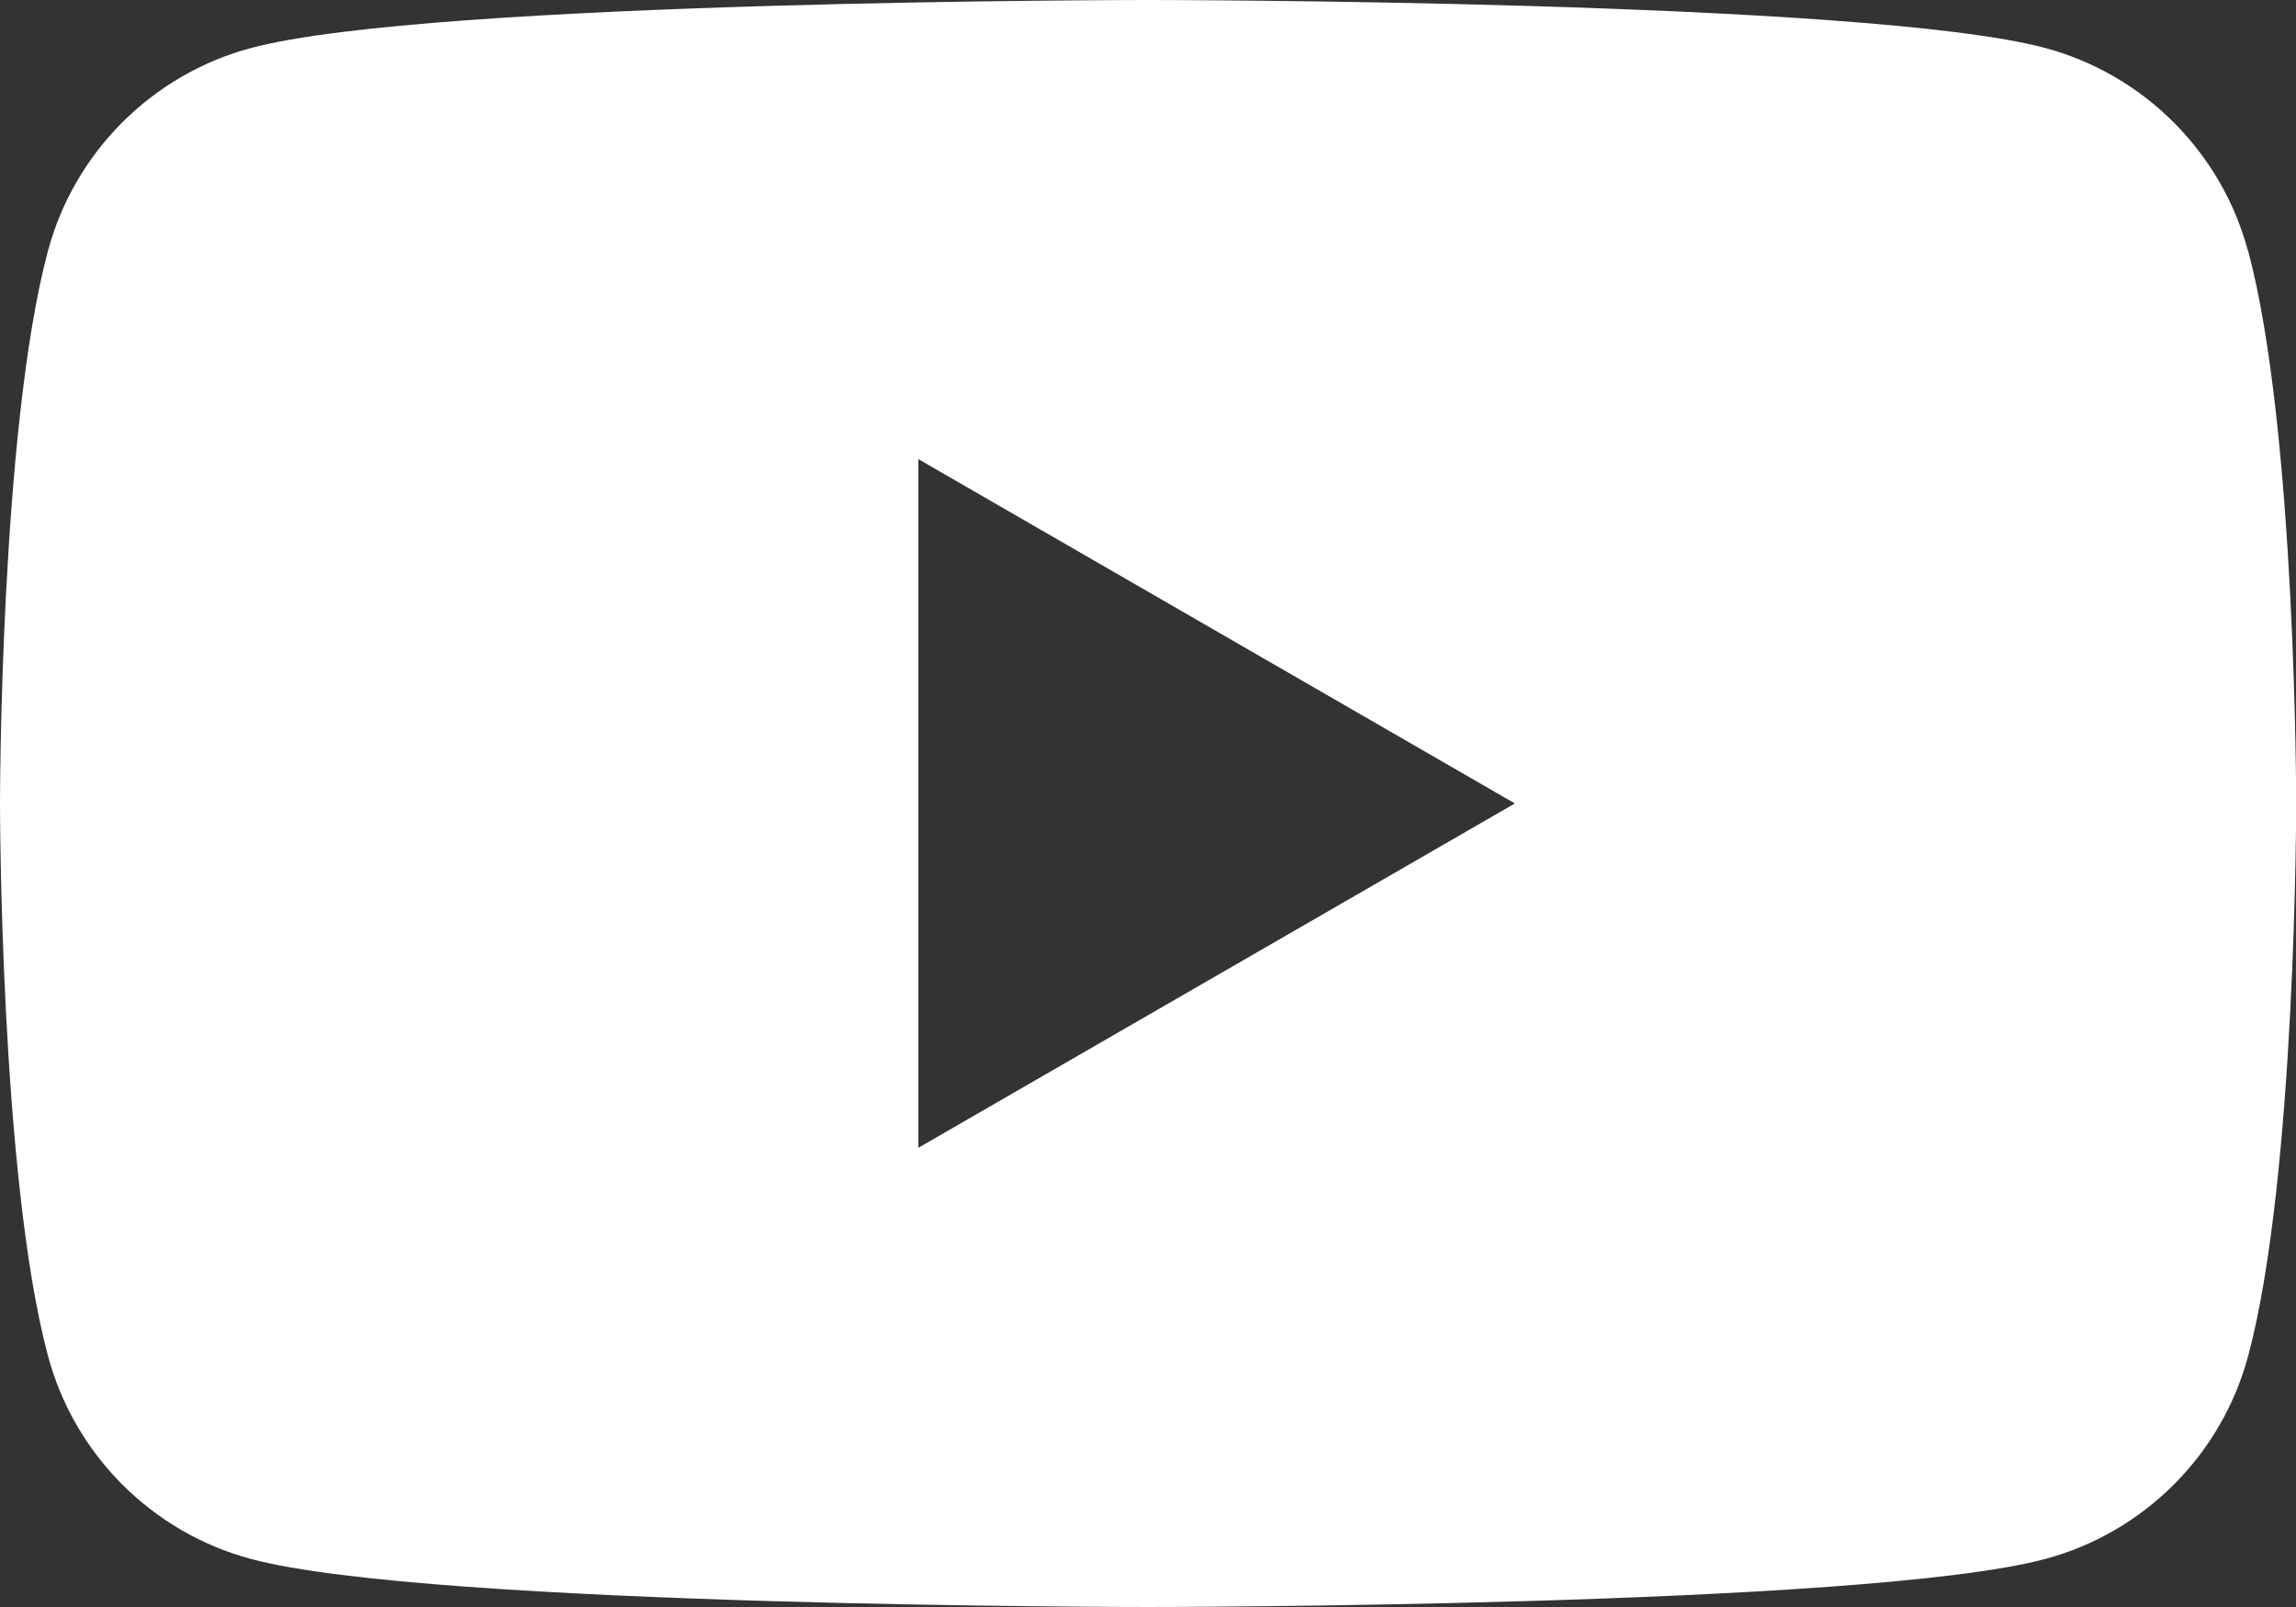 <?xml version="1.0" encoding="UTF-8"?>
<svg id="Livello_1" data-name="Livello 1" xmlns="http://www.w3.org/2000/svg" viewBox="0 0 252.9 177.03">
  <rect x="0" y="0" width="252.9" height="177.03" fill="#333333" stroke="none"/>
  <defs>
    <style>
      .cls-1 {
        fill: #fff;
      }
    </style>
  </defs>
  <path class="cls-1" d="M247.61,27.64c-2.91-10.88-11.48-19.45-22.36-22.36C205.53,0,126.45,0,126.45,0c0,0-79.08,0-98.81,5.29-10.88,2.91-19.45,11.48-22.36,22.36C0,47.37,0,88.51,0,88.51c0,0,0,41.15,5.29,60.87,2.91,10.88,11.48,19.45,22.36,22.36,19.72,5.29,98.81,5.29,98.81,5.29,0,0,79.08,0,98.81-5.29,10.88-2.91,19.45-11.48,22.36-22.36,5.29-19.72,5.29-60.87,5.29-60.87,0,0,0-41.15-5.29-60.87ZM101.16,126.45V50.58l65.7,37.93-65.7,37.93Z"/>
</svg>